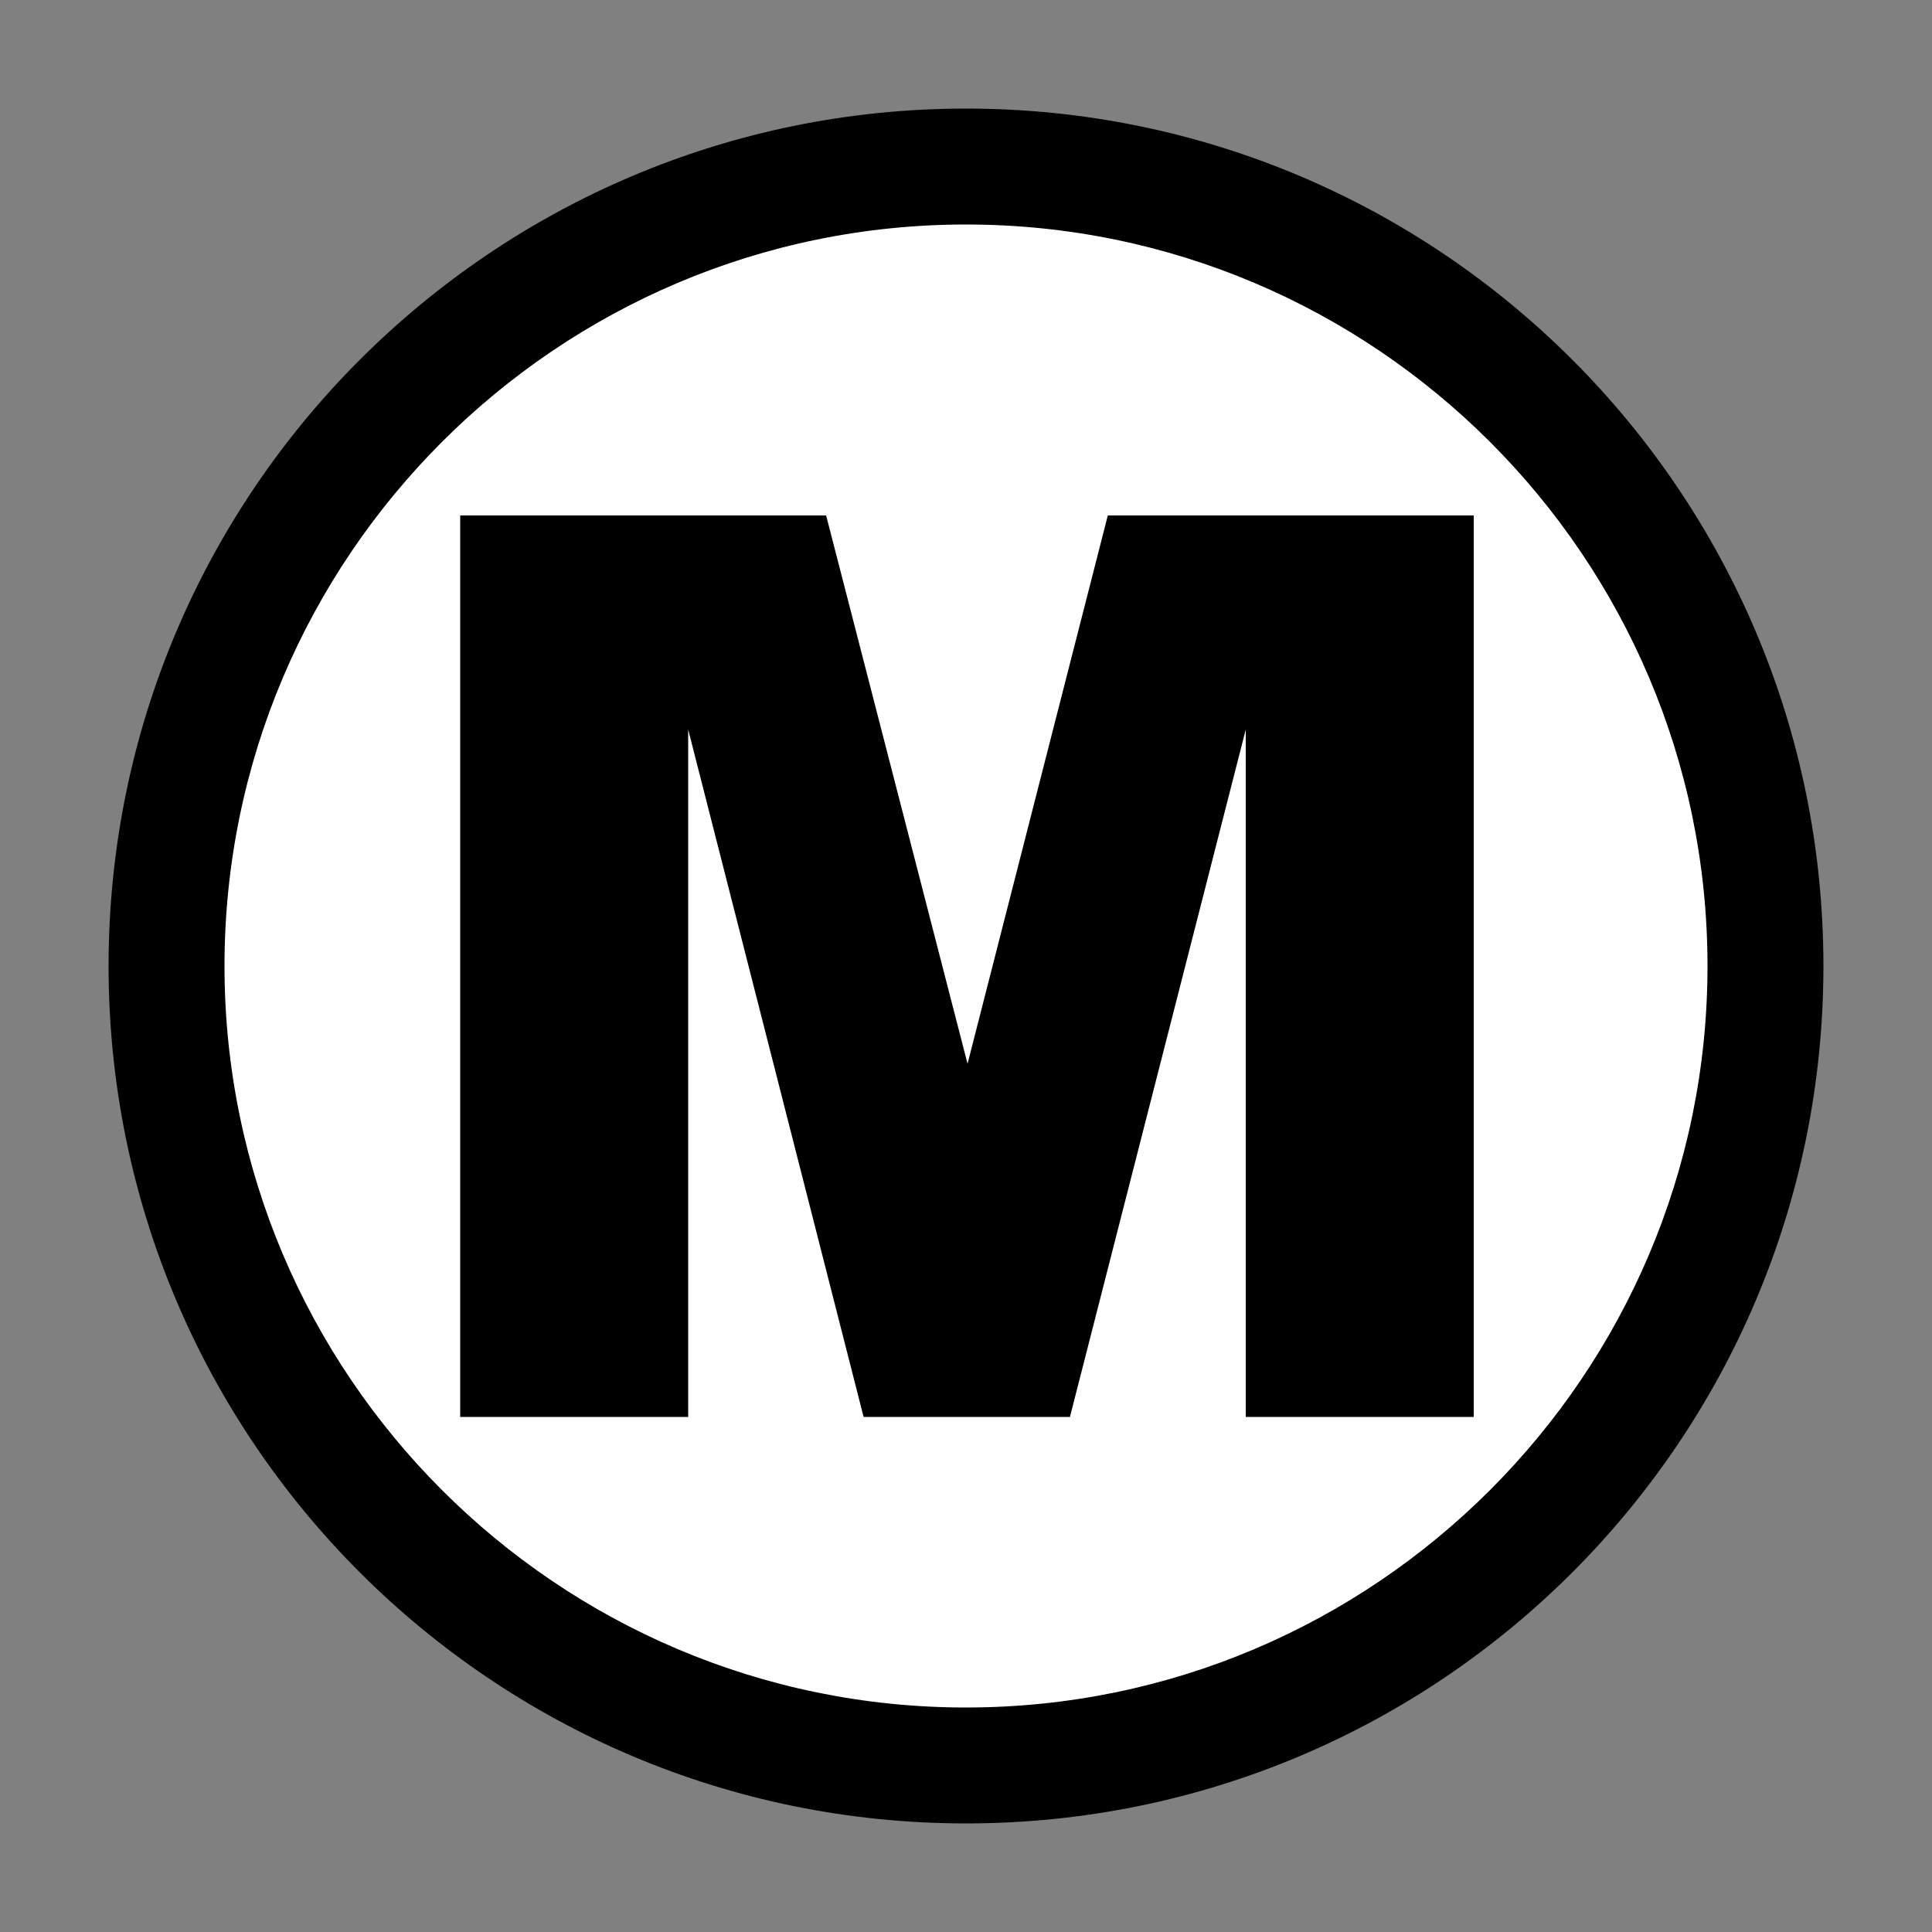 <?xml version="1.0" encoding="UTF-8"?>
<svg id="Layer_1" data-name="Layer 1" xmlns="http://www.w3.org/2000/svg" viewBox="0 0 50 50">
  <rect x="0" y="0" width="50" height="50" fill="#808080" stroke="none"/>
  <defs>
    <style>
      .cls-1 {
        fill: #fff;
      }
    </style>
  </defs>
  <g>
    <path class="cls-1" d="M25,45.69c-11.41,0-20.69-9.28-20.69-20.69S13.59,4.31,25,4.31s20.69,9.28,20.69,20.69-9.28,20.69-20.69,20.69Z"/>
    <path d="M25,5.81c10.58,0,19.19,8.61,19.19,19.19s-8.61,19.19-19.19,19.19S5.81,35.58,5.81,25,14.42,5.81,25,5.81M25,2.81C12.75,2.81,2.81,12.75,2.81,25s9.93,22.19,22.19,22.19,22.19-9.93,22.19-22.19S37.25,2.81,25,2.81h0Z"/>
  </g>
  <path d="M11.9,13.34h9.48l3.66,14.19,3.63-14.19h9.47v23.33h-5.9v-17.79l-4.55,17.79h-5.34l-4.54-17.79v17.79h-5.9V13.34Z"/>
</svg>